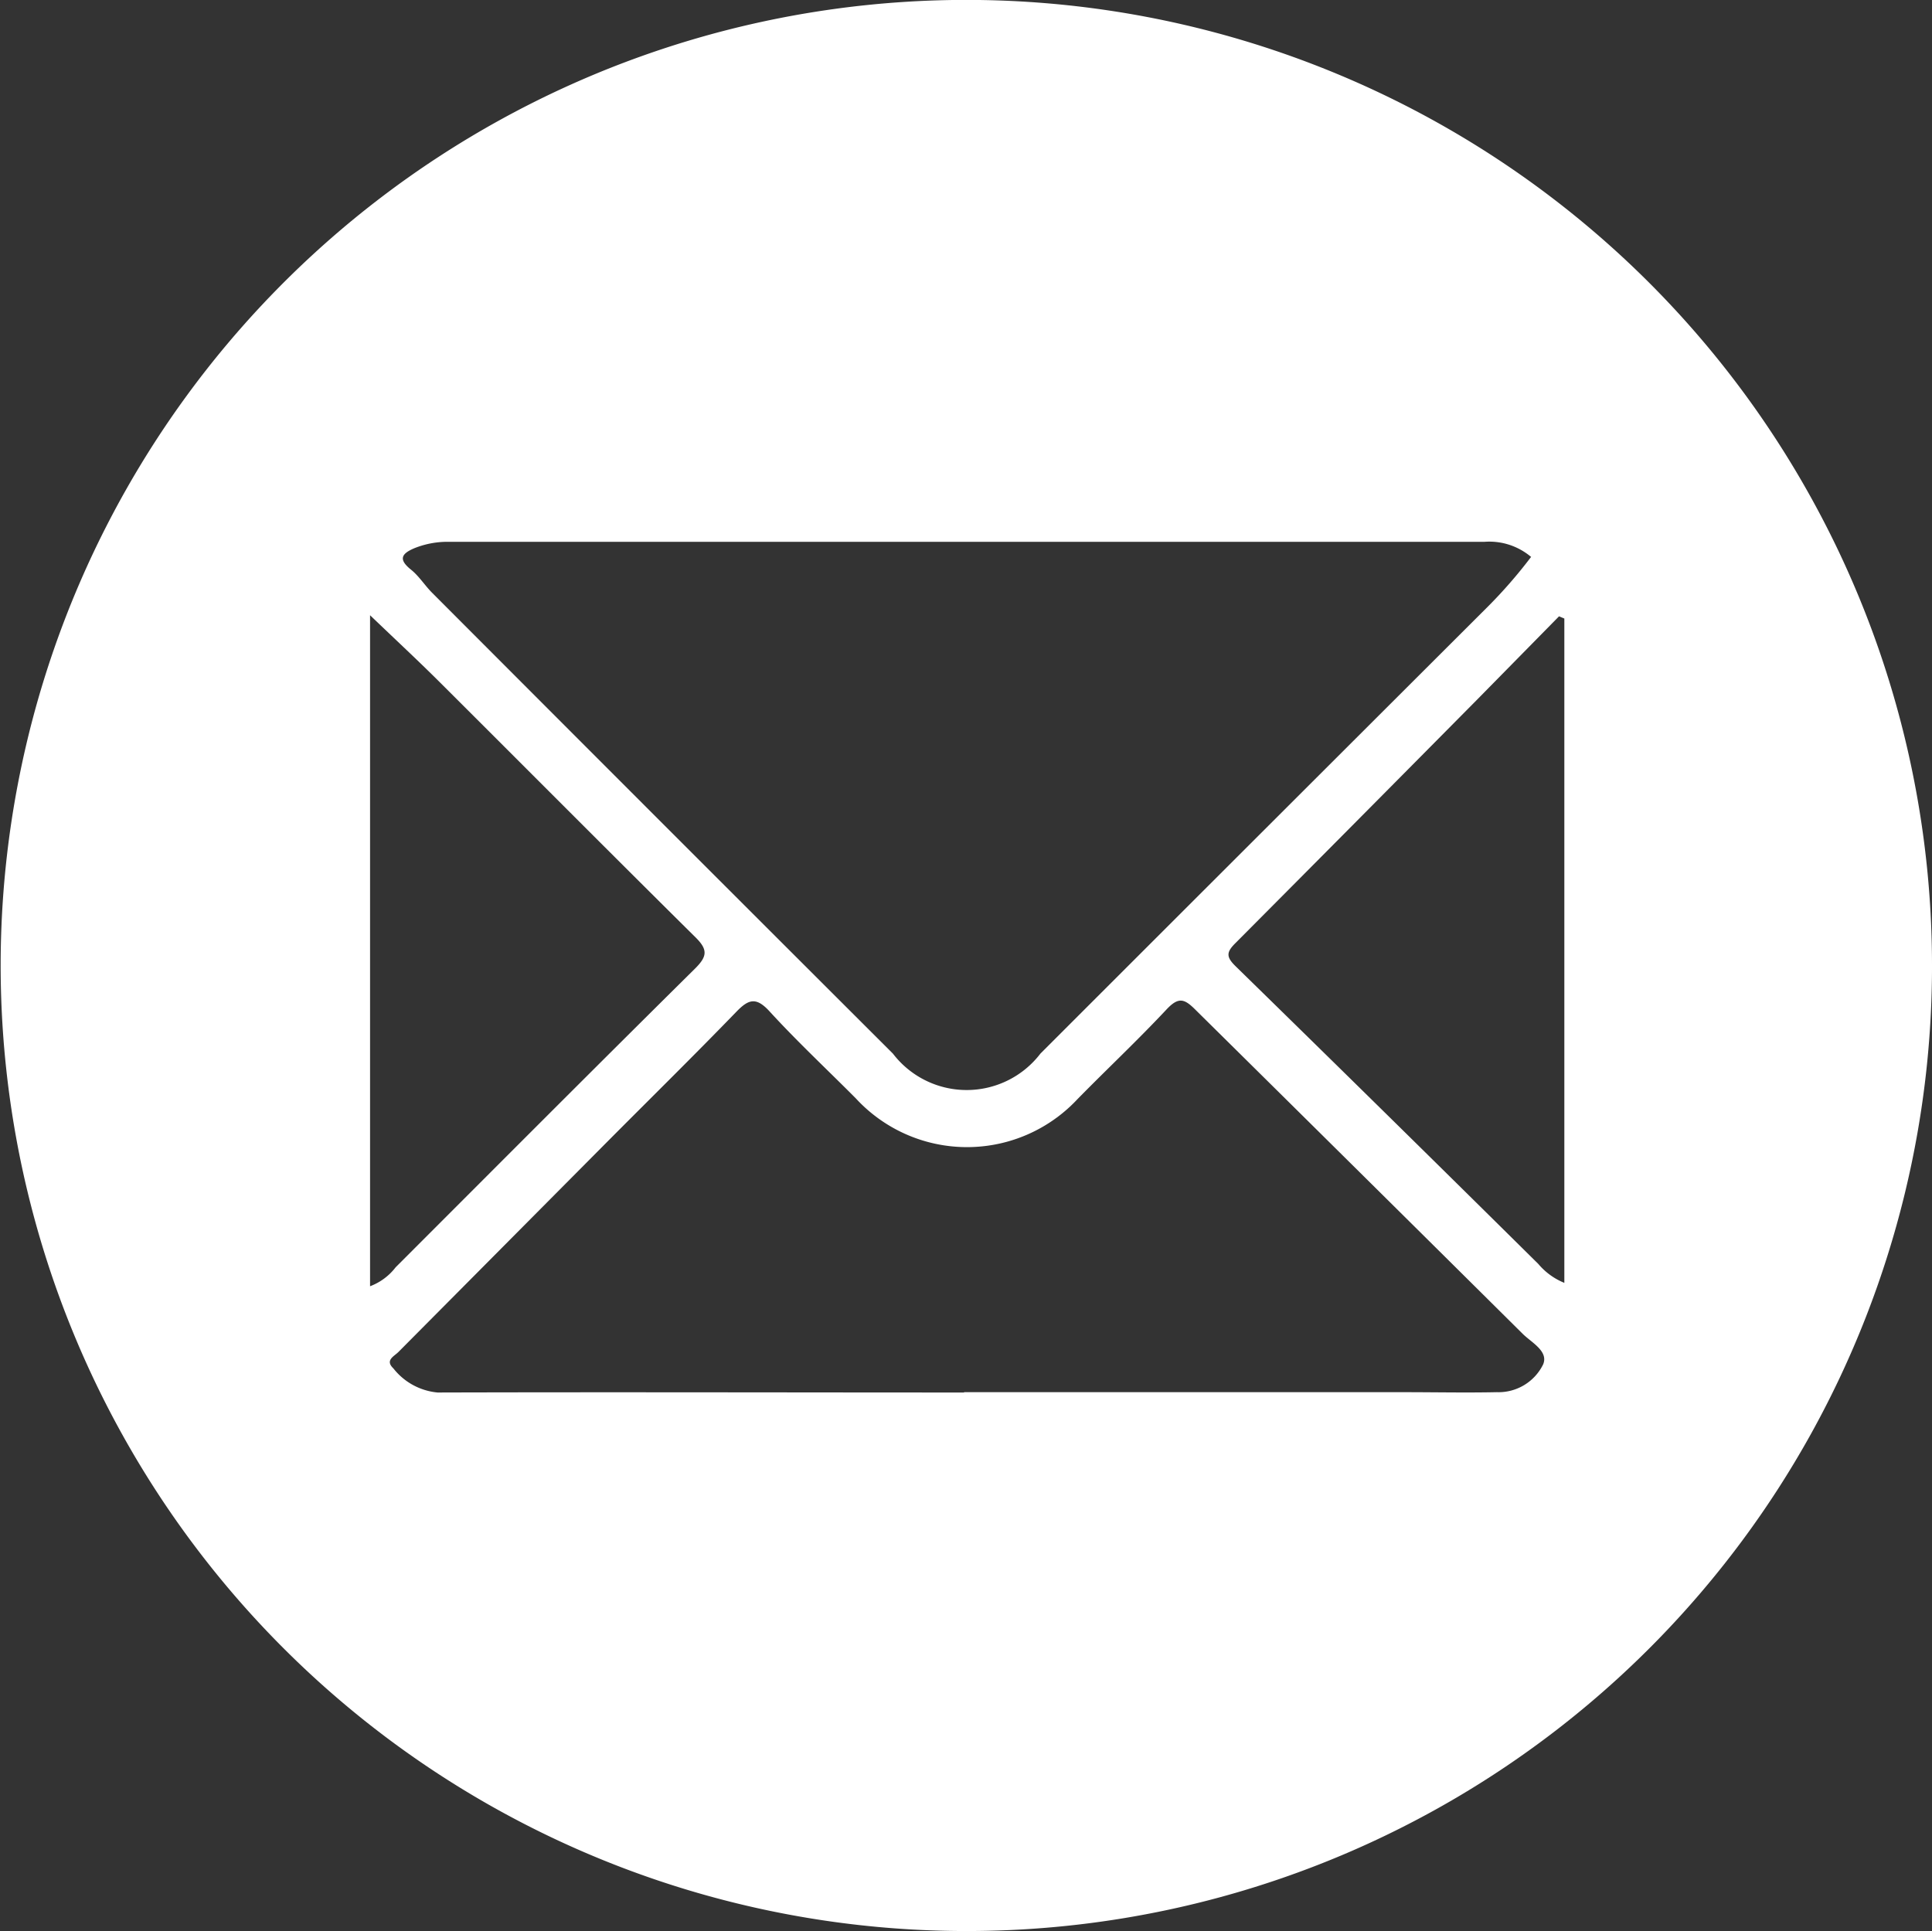 <svg xmlns="http://www.w3.org/2000/svg" xmlns:xlink="http://www.w3.org/1999/xlink" width="23.342" height="23.333" viewBox="0 0 23.342 23.333"><rect x="0" y="0" width="23.342" height="23.333" fill="#333333" stroke="none"/><defs><clipPath id="a"><rect width="23.342" height="23.333" fill="#fff"/></clipPath></defs><g transform="translate(0 0)" clip-path="url(#a)"><path d="M11.671,23.333A11.667,11.667,0,1,1,23.338,11.361,11.661,11.661,0,0,1,11.671,23.333M18.5,6.731a.78.78,0,0,0-.566-.184H5.432a1.075,1.075,0,0,0-.423.076c-.157.066-.2.134-.045.259.1.08.168.192.257.281Q8,9.948,10.788,12.731a1.122,1.122,0,0,0,1.782,0q2.7-2.7,5.405-5.4a5.845,5.845,0,0,0,.522-.6M11.648,16.822v0h5.314c.374,0,.749.008,1.124,0a.6.6,0,0,0,.558-.336c.067-.16-.142-.264-.249-.371q-1.976-1.961-3.957-3.919c-.129-.128-.2-.152-.343,0-.349.373-.721.722-1.078,1.086a1.826,1.826,0,0,1-2.678-.011c-.348-.35-.71-.688-1.043-1.052-.162-.176-.253-.145-.4.007-.515.532-1.043,1.051-1.565,1.576L4.815,16.335c-.054.055-.167.1-.062.2a.768.768,0,0,0,.534.291c2.12-.006,4.241,0,6.361,0M18.9,7.474l-.064-.027q-.5.509-1,1.017-1.453,1.468-2.91,2.932c-.11.109-.113.166,0,.277q1.835,1.794,3.66,3.6a.805.805,0,0,0,.314.228ZM4.471,15.542a.7.7,0,0,0,.309-.229c1.2-1.2,2.406-2.411,3.616-3.608.149-.148.159-.229.007-.379C7.367,10.3,6.342,9.269,5.311,8.241c-.267-.266-.542-.521-.84-.807Z" transform="translate(0 0)" fill="#fff"/></g></svg>
